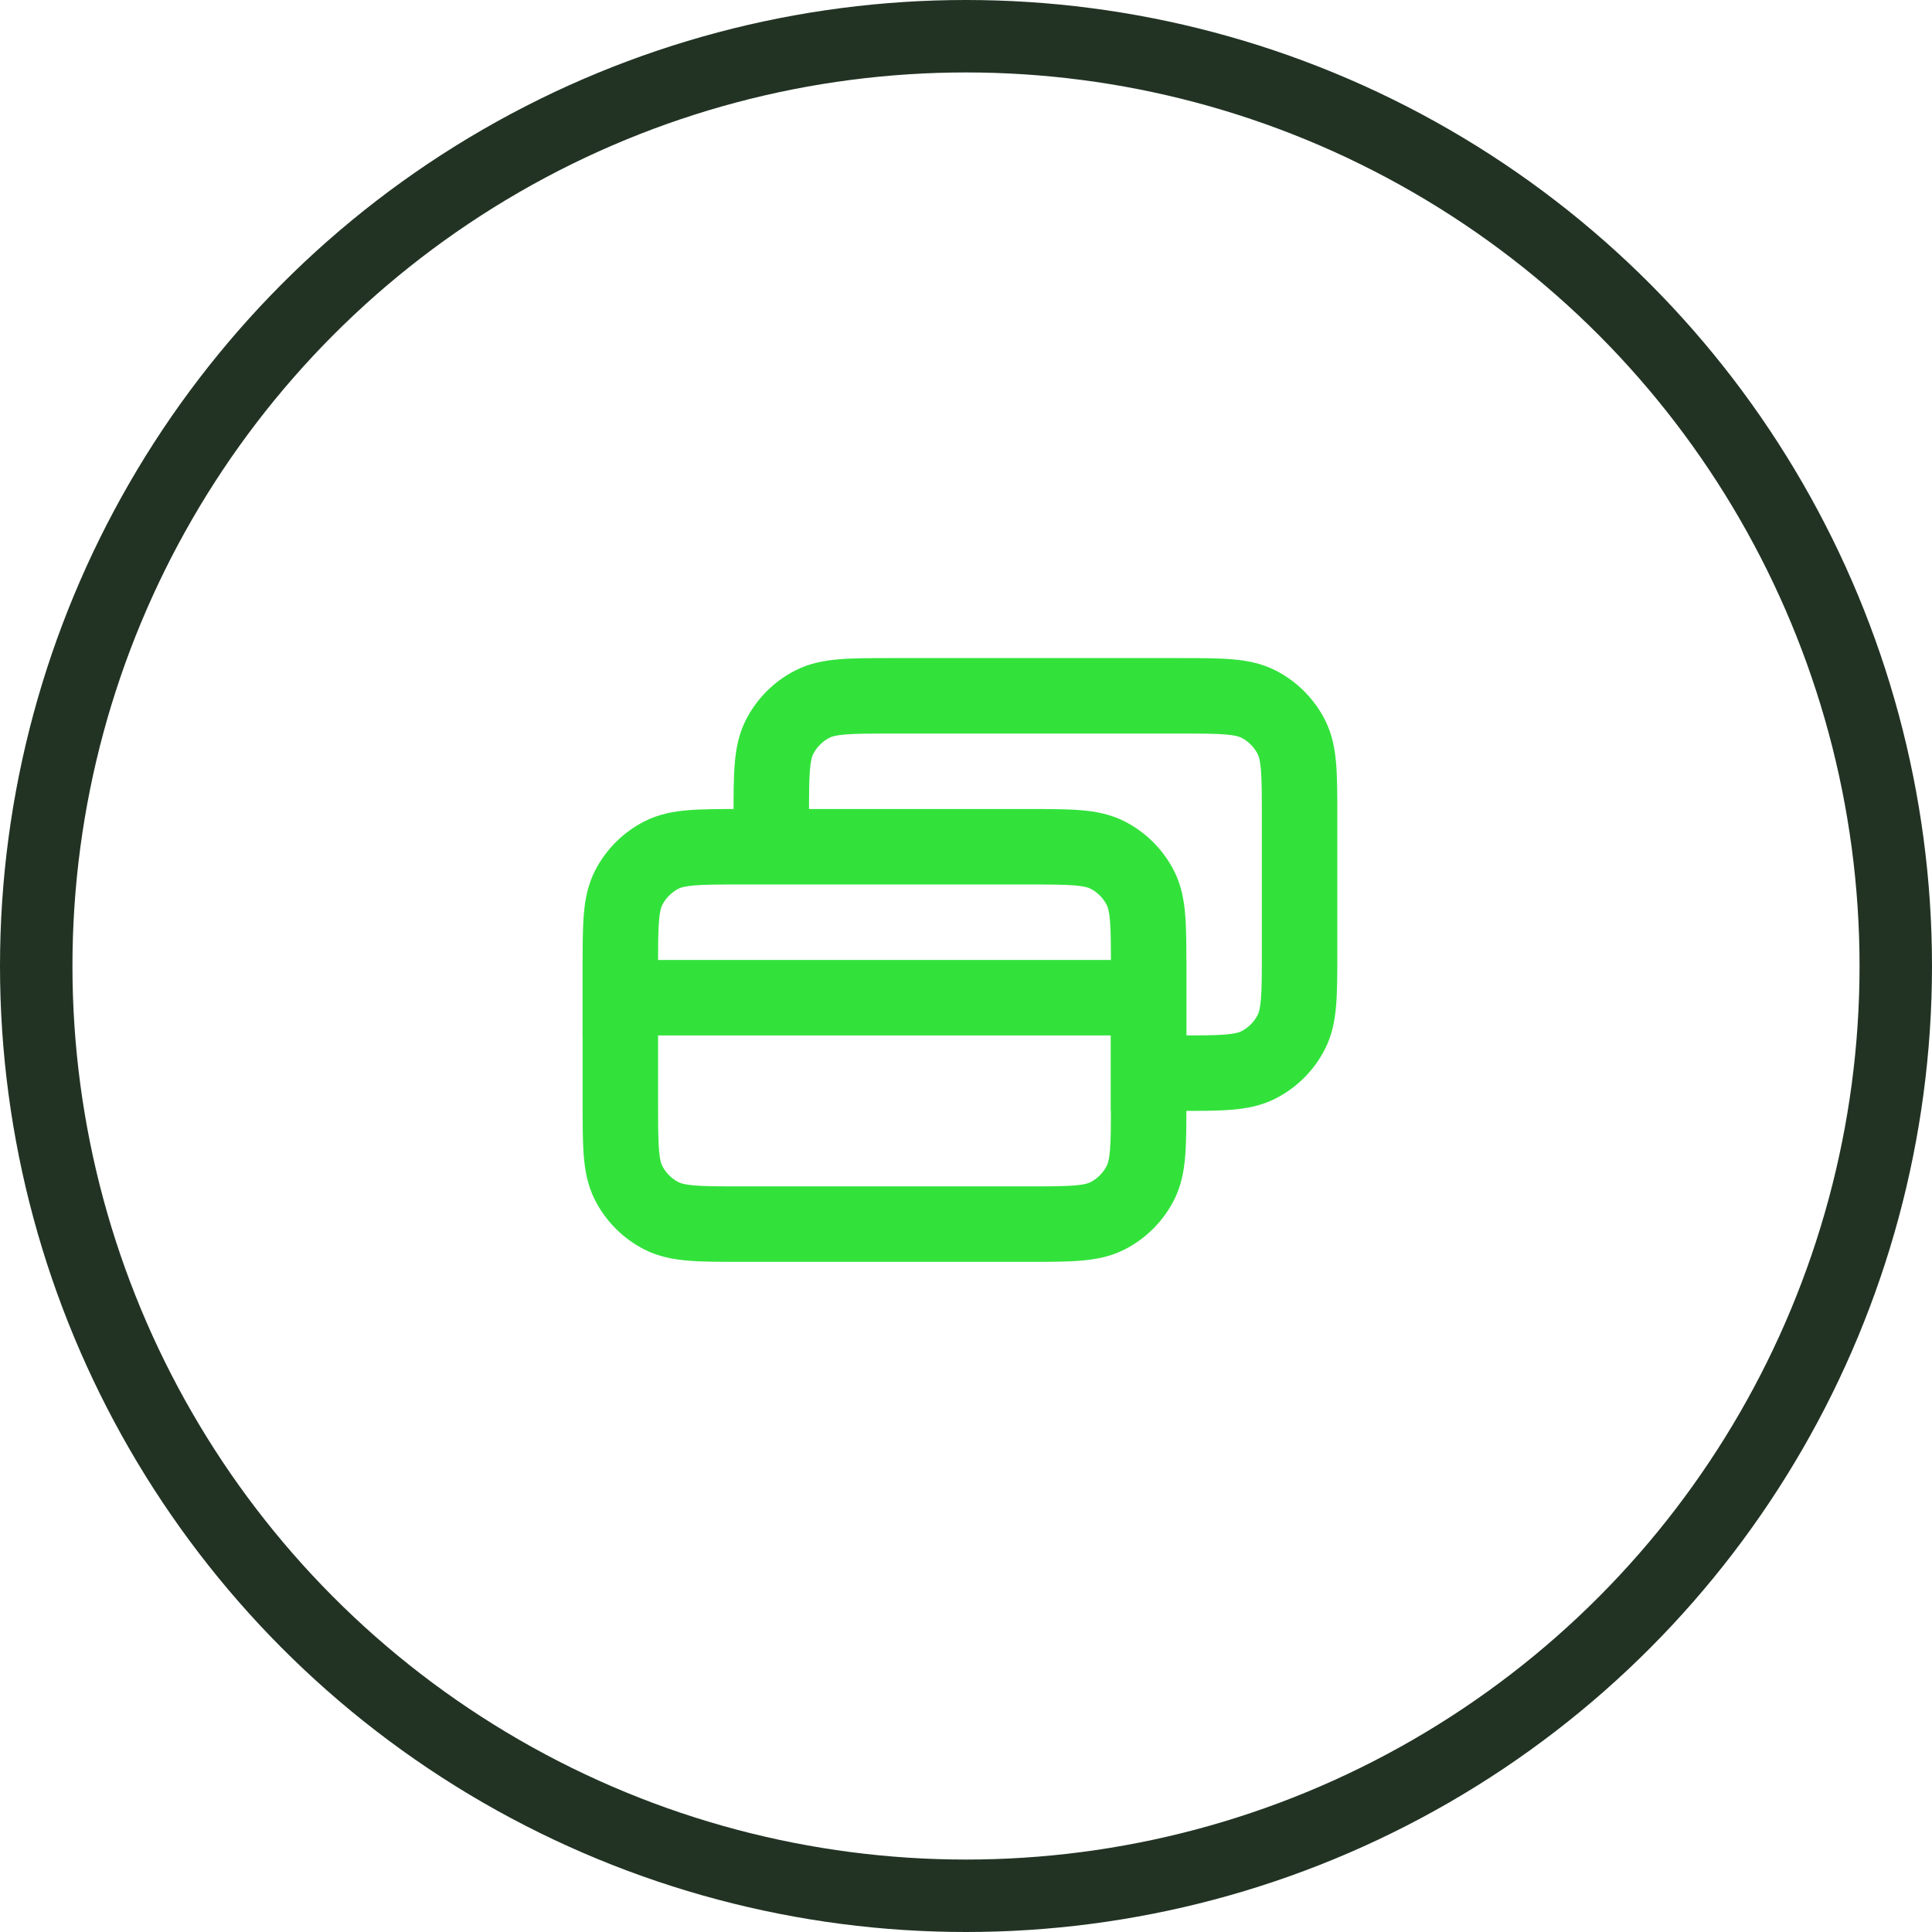 <svg xmlns="http://www.w3.org/2000/svg" width="80" height="80" viewBox="0 0 80 80" fill="none"><circle cx="40" cy="40" r="38.5" stroke="#223324" stroke-width="3"></circle><path fill-rule="evenodd" clip-rule="evenodd" d="M36.877 27.25H48.873C49.696 27.25 50.407 27.25 50.992 27.298C51.61 27.348 52.224 27.46 52.816 27.761C53.698 28.21 54.415 28.927 54.864 29.809C55.165 30.401 55.277 31.015 55.327 31.633C55.375 32.218 55.375 32.929 55.375 33.752V39.498C55.375 40.321 55.375 41.032 55.327 41.617C55.277 42.235 55.165 42.849 54.864 43.441C54.415 44.323 53.698 45.04 52.816 45.489C52.224 45.79 51.61 45.902 50.992 45.952C50.407 46 49.696 46 48.873 46H46V42.875H48.812C49.713 42.875 50.295 42.874 50.738 42.838C51.162 42.803 51.32 42.744 51.397 42.705C51.691 42.555 51.93 42.316 52.08 42.022C52.119 41.945 52.178 41.787 52.213 41.363C52.249 40.92 52.25 40.338 52.25 39.438V33.812C52.25 32.912 52.249 32.33 52.213 31.887C52.178 31.463 52.119 31.305 52.08 31.228C51.93 30.934 51.691 30.695 51.397 30.545C51.32 30.506 51.162 30.447 50.738 30.412C50.295 30.376 49.713 30.375 48.812 30.375H36.938C36.037 30.375 35.455 30.376 35.012 30.412C34.588 30.447 34.43 30.506 34.353 30.545C34.059 30.695 33.82 30.934 33.67 31.228C33.631 31.305 33.572 31.463 33.537 31.887C33.501 32.33 33.5 32.912 33.5 33.812V35.062H30.375L30.375 33.752C30.375 32.929 30.375 32.218 30.423 31.633C30.473 31.015 30.585 30.401 30.886 29.809C31.335 28.927 32.052 28.21 32.934 27.761C33.526 27.46 34.14 27.348 34.758 27.298C35.343 27.25 36.054 27.25 36.877 27.25Z" fill="#32E23B"></path><path d="M24.125 39.75H49.125V42.875H24.125V39.75Z" fill="#32E23B"></path><path fill-rule="evenodd" clip-rule="evenodd" d="M30.627 33.5H42.623C43.446 33.5 44.157 33.5 44.742 33.548C45.36 33.598 45.974 33.71 46.566 34.011C47.448 34.46 48.165 35.177 48.614 36.059C48.915 36.651 49.027 37.265 49.077 37.883C49.125 38.468 49.125 39.179 49.125 40.002V45.748C49.125 46.571 49.125 47.282 49.077 47.867C49.027 48.485 48.915 49.099 48.614 49.691C48.165 50.573 47.448 51.29 46.566 51.739C45.974 52.04 45.36 52.152 44.742 52.202C44.157 52.25 43.446 52.25 42.623 52.25H30.627C29.804 52.25 29.093 52.25 28.508 52.202C27.89 52.152 27.276 52.04 26.684 51.739C25.802 51.29 25.085 50.573 24.636 49.691C24.335 49.099 24.223 48.485 24.173 47.867C24.125 47.282 24.125 46.571 24.125 45.748V40.002C24.125 39.179 24.125 38.468 24.173 37.883C24.223 37.265 24.335 36.651 24.636 36.059C25.085 35.177 25.802 34.46 26.684 34.011C27.276 33.71 27.89 33.598 28.508 33.548C29.093 33.5 29.804 33.5 30.627 33.5ZM28.762 36.662C28.338 36.697 28.18 36.756 28.103 36.795C27.809 36.945 27.57 37.184 27.42 37.478C27.381 37.555 27.322 37.713 27.287 38.137C27.251 38.58 27.25 39.162 27.25 40.062V45.688C27.25 46.588 27.251 47.17 27.287 47.613C27.322 48.037 27.381 48.195 27.42 48.272C27.57 48.566 27.809 48.805 28.103 48.955C28.18 48.994 28.338 49.053 28.762 49.088C29.205 49.124 29.787 49.125 30.688 49.125H42.562C43.463 49.125 44.045 49.124 44.488 49.088C44.912 49.053 45.07 48.994 45.147 48.955C45.441 48.805 45.68 48.566 45.83 48.272C45.869 48.195 45.928 48.037 45.963 47.613C45.999 47.17 46 46.588 46 45.688V40.062C46 39.162 45.999 38.58 45.963 38.137C45.928 37.713 45.869 37.555 45.83 37.478C45.68 37.184 45.441 36.945 45.147 36.795C45.07 36.756 44.912 36.697 44.488 36.662C44.045 36.626 43.463 36.625 42.562 36.625H30.688C29.787 36.625 29.205 36.626 28.762 36.662Z" fill="#32E23B"></path></svg>